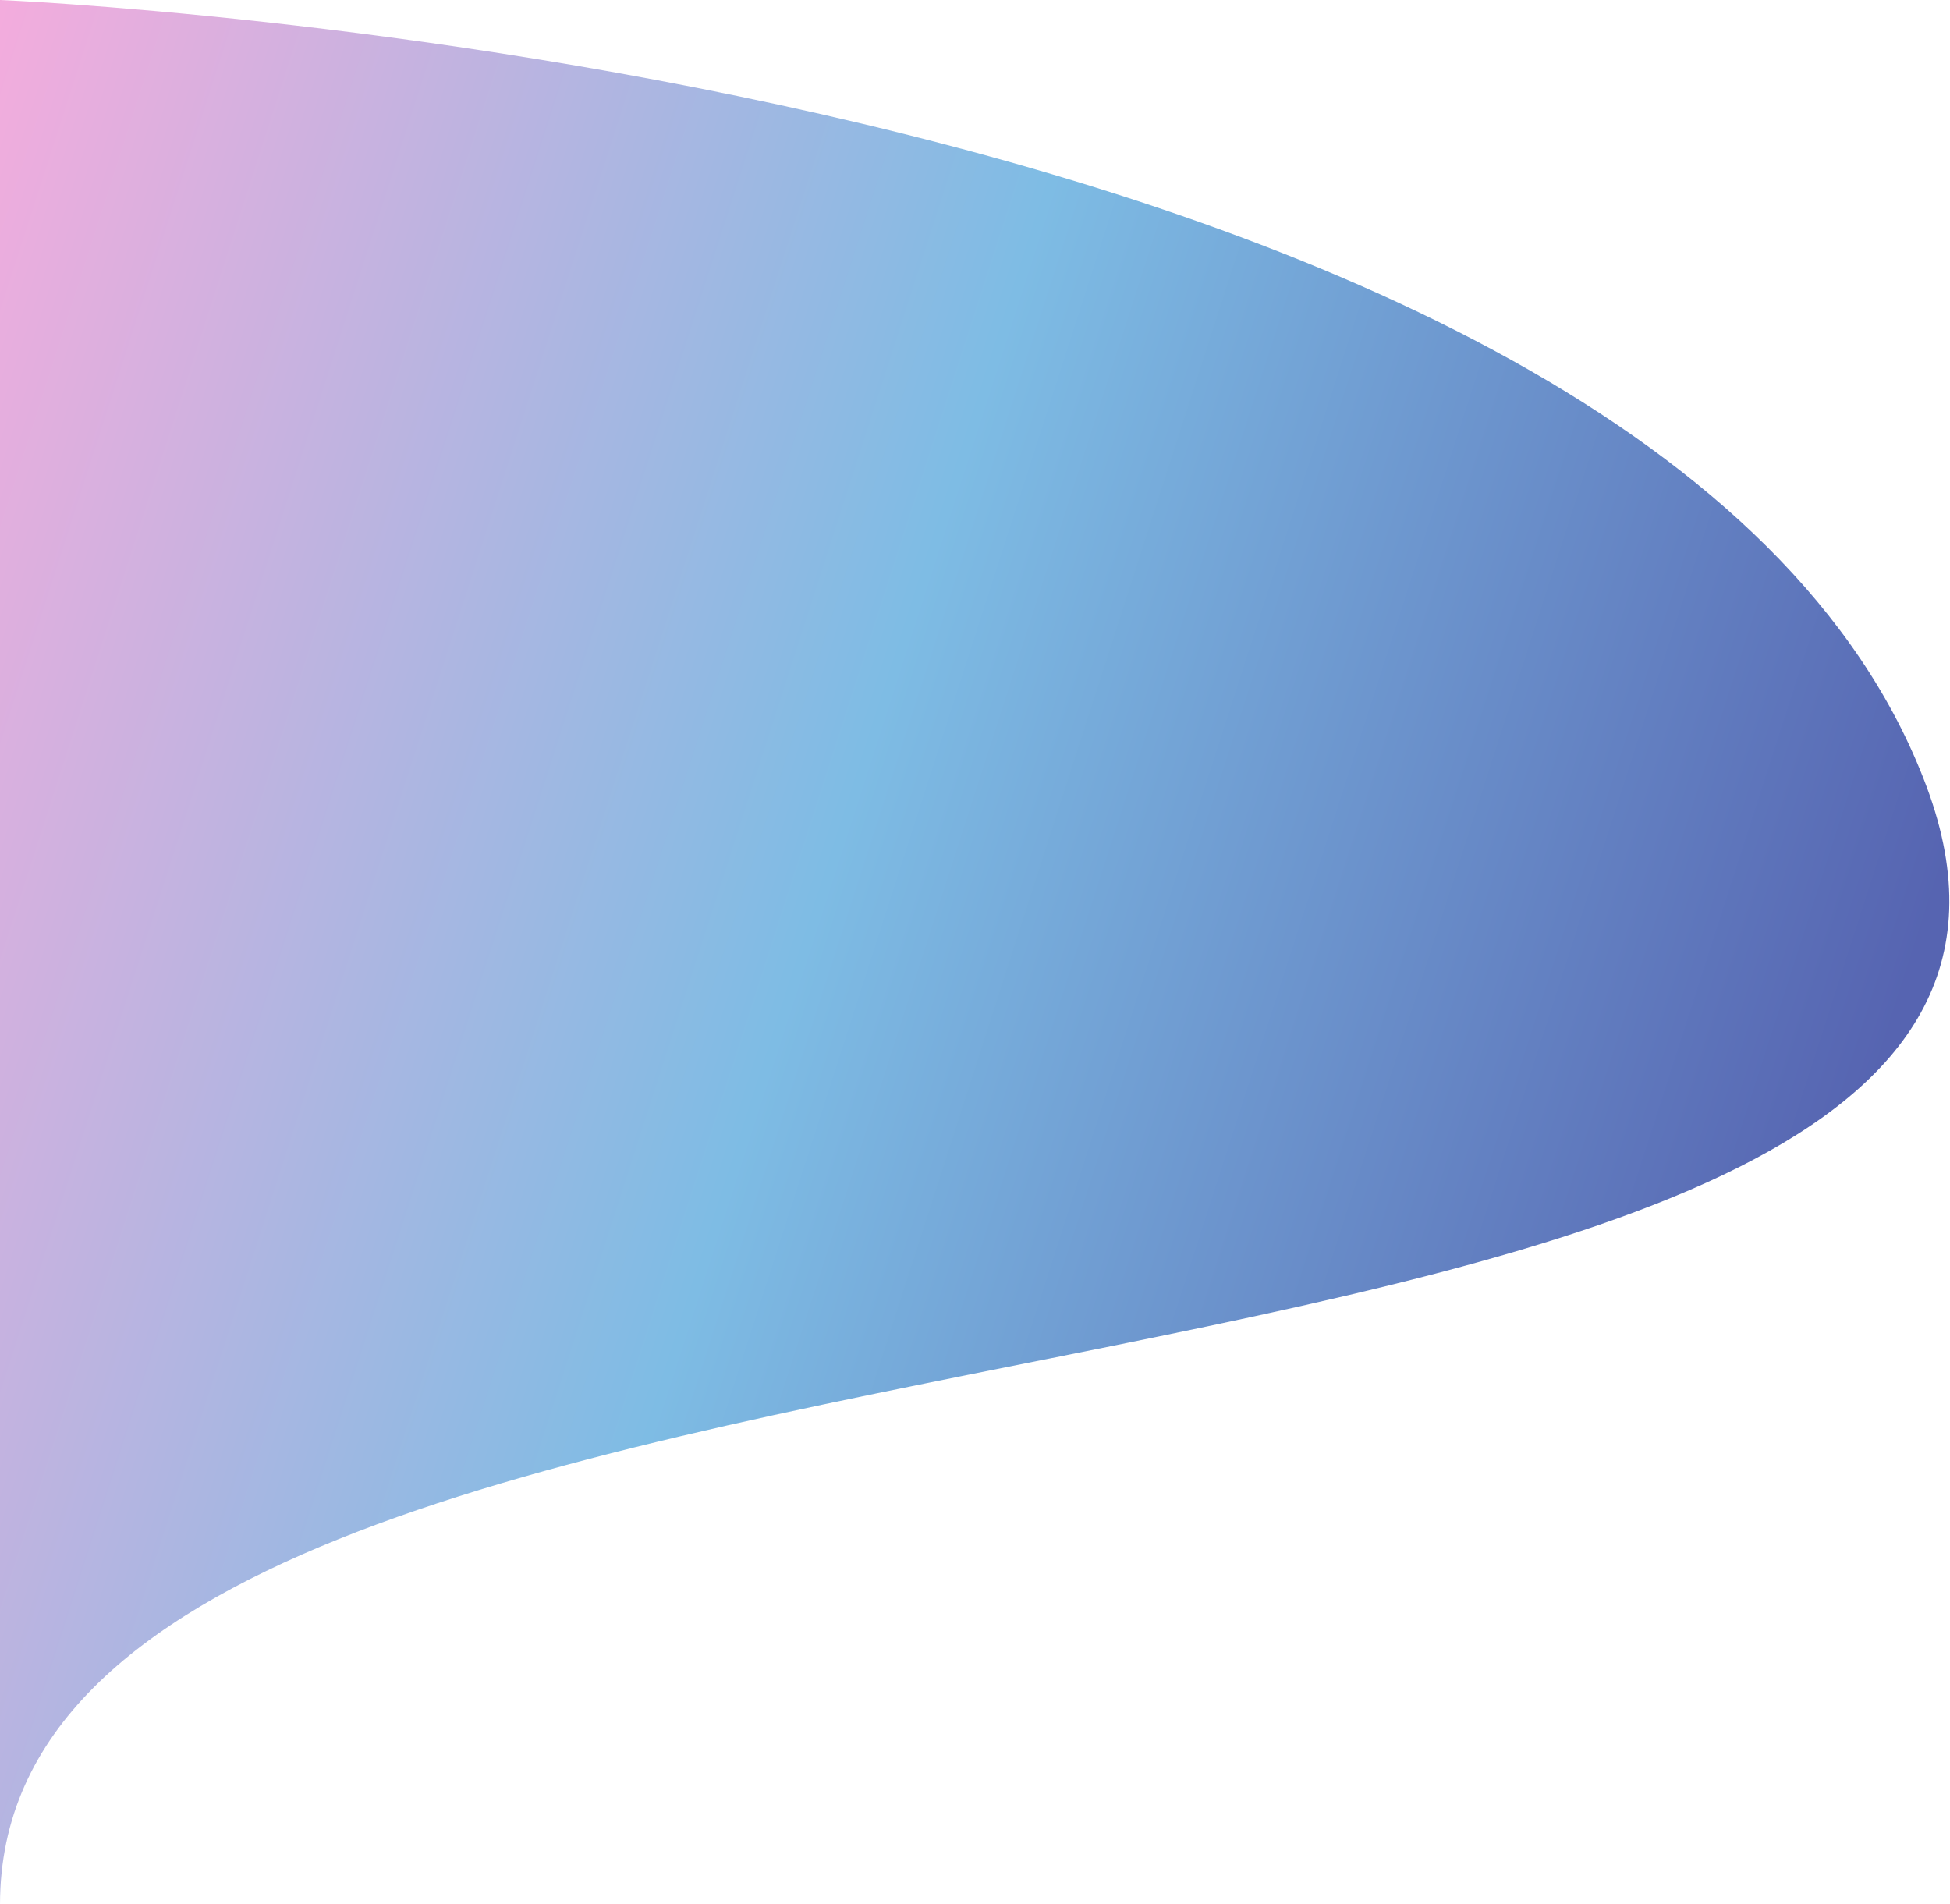 <svg id="Layer_1" data-name="Layer 1" xmlns="http://www.w3.org/2000/svg" xmlns:xlink="http://www.w3.org/1999/xlink" viewBox="0 0 1099 1073"><defs><style>.cls-1{fill:url(#linear-gradient);}</style><linearGradient id="linear-gradient" x1="-145.19" y1="443.4" x2="992.99" y2="809.75" gradientUnits="userSpaceOnUse"><stop offset="0" stop-color="#f4acdd"/><stop offset="0.5" stop-color="#7ebce4"/><stop offset="1" stop-color="#5664b1"/></linearGradient></defs><path class="cls-1" d="M0,0S934.64,38.31,1085.82,443.36,0,683.41,0,1073.41Z"/></svg>